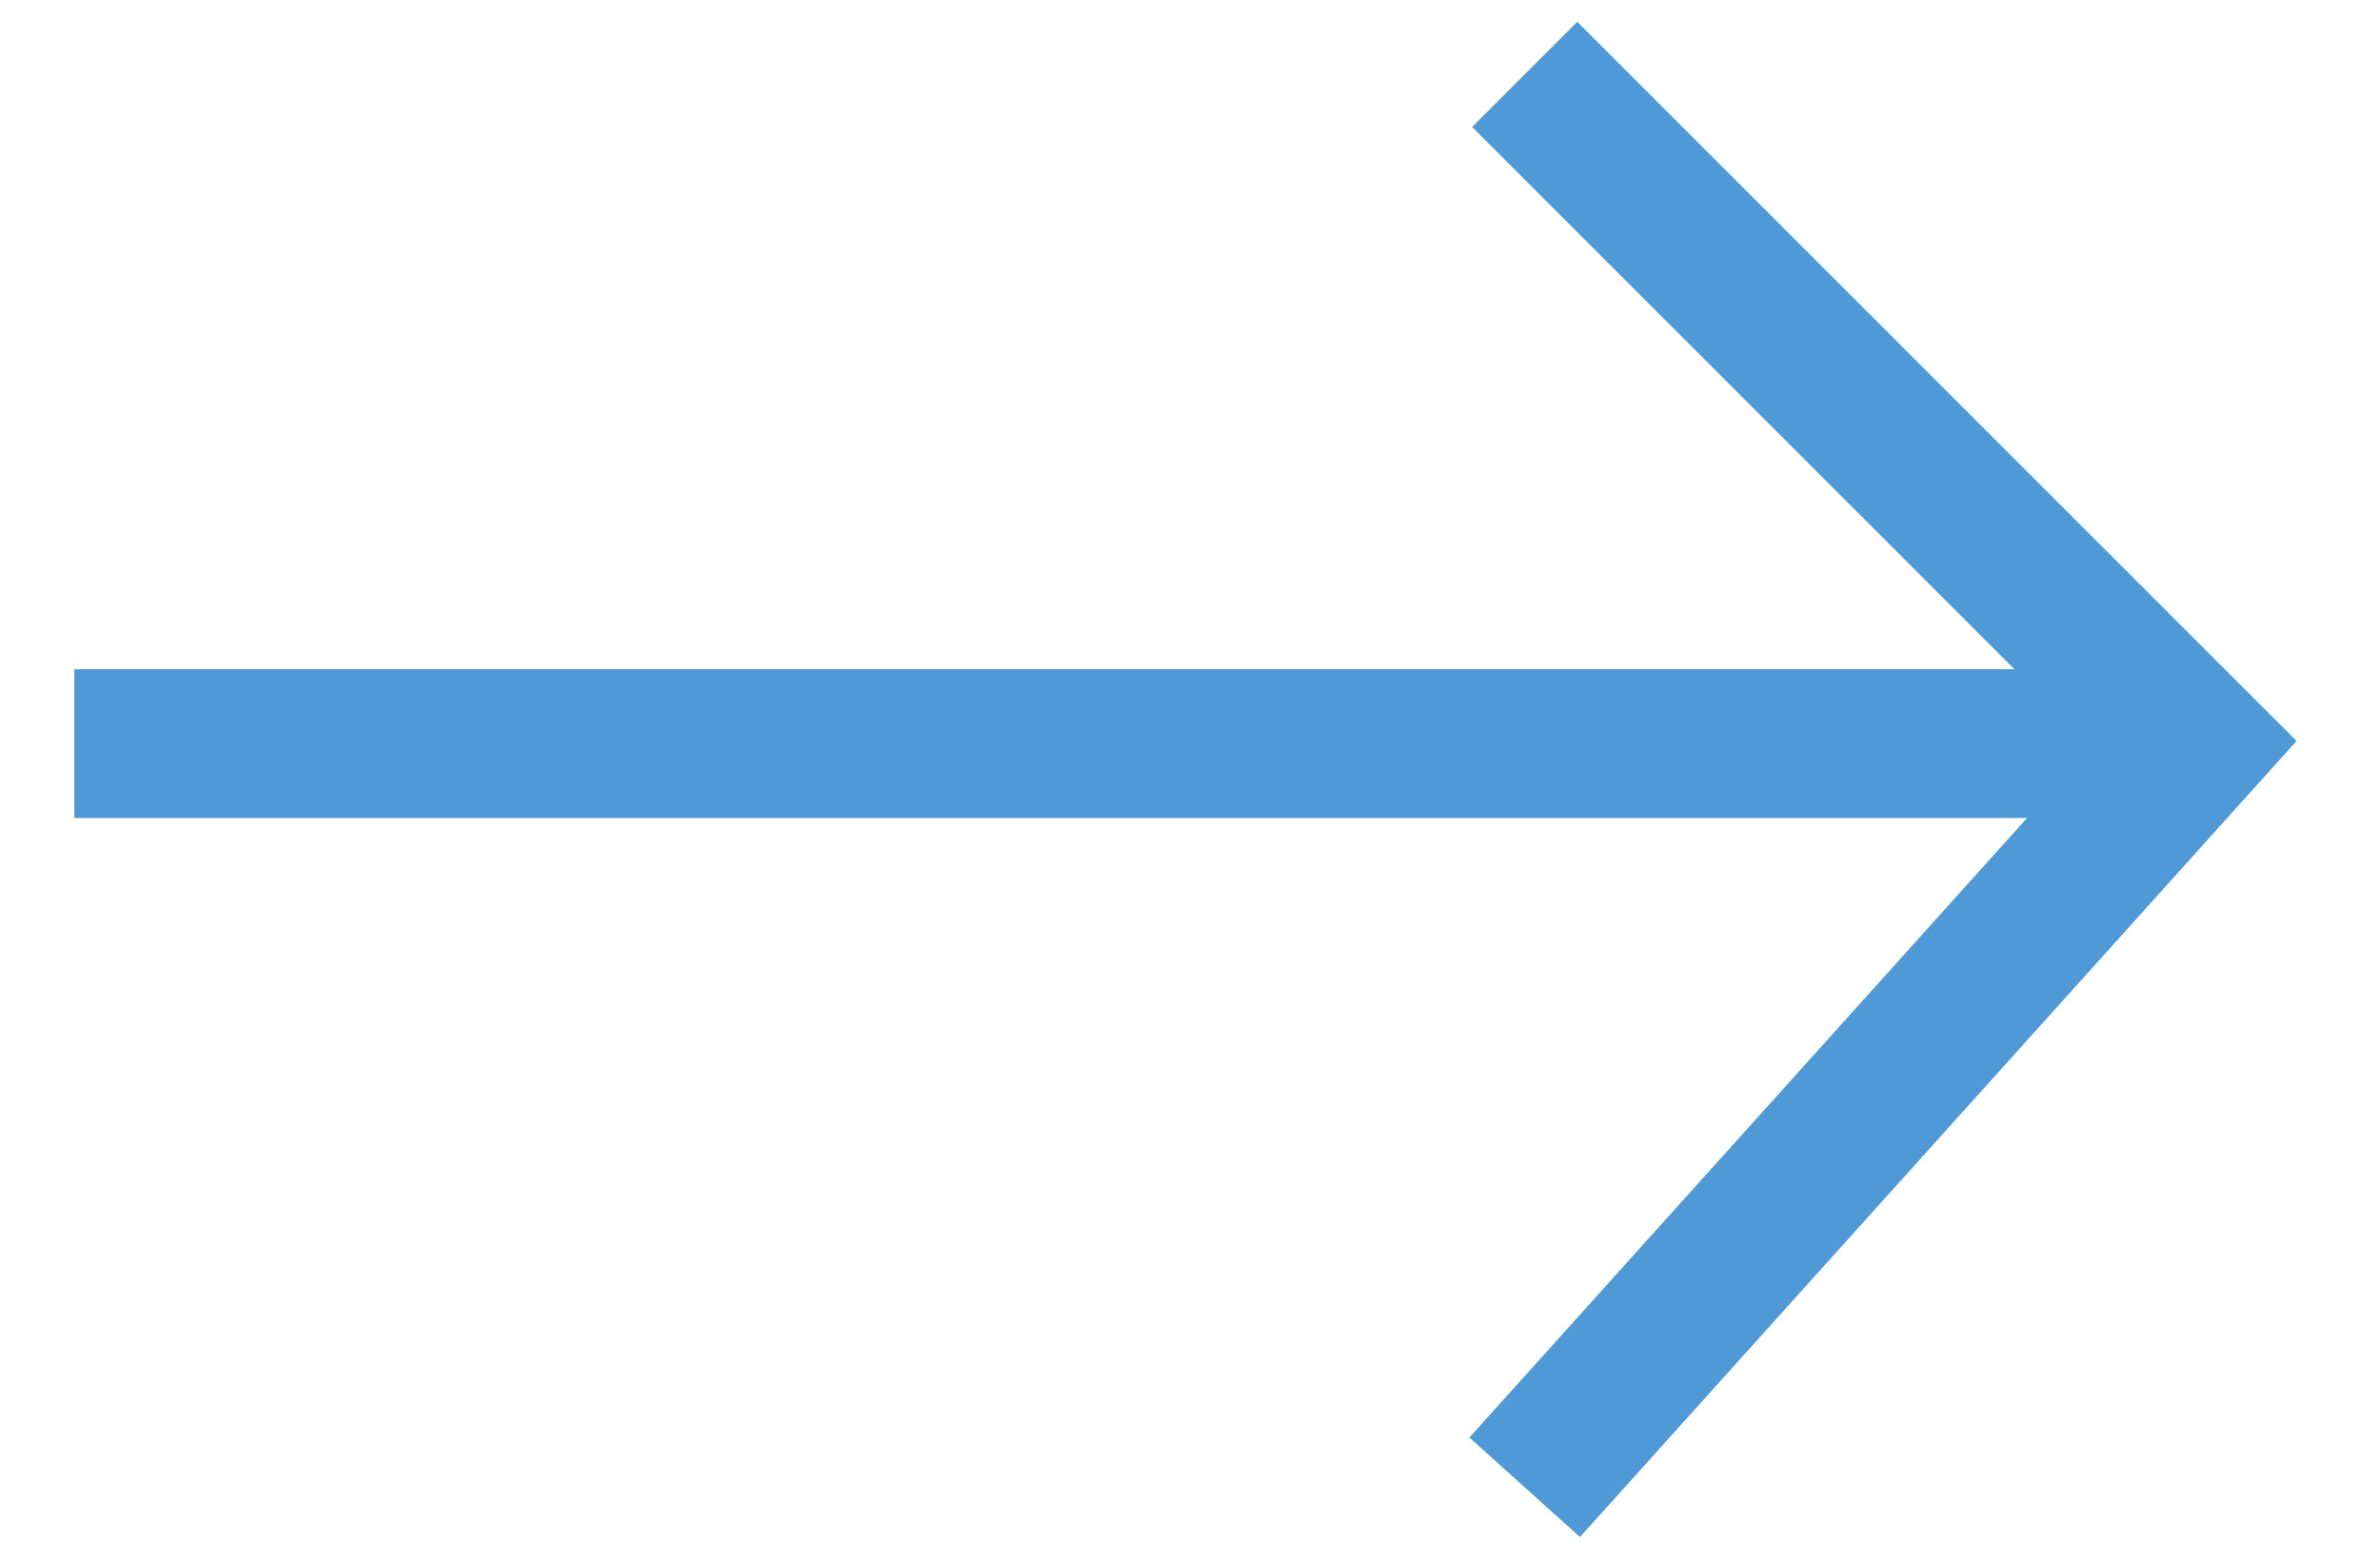 <svg width="32" height="21" viewBox="0 0 32 21" fill="none" xmlns="http://www.w3.org/2000/svg">
<path d="M1 10L28.5 10" stroke="#4F99D6" stroke-width="2" stroke-miterlimit="16"/>
<path d="M20.5 1L29.5 10L20.5 20" stroke="#4F99D6" stroke-width="2" stroke-miterlimit="16"/>
</svg>
